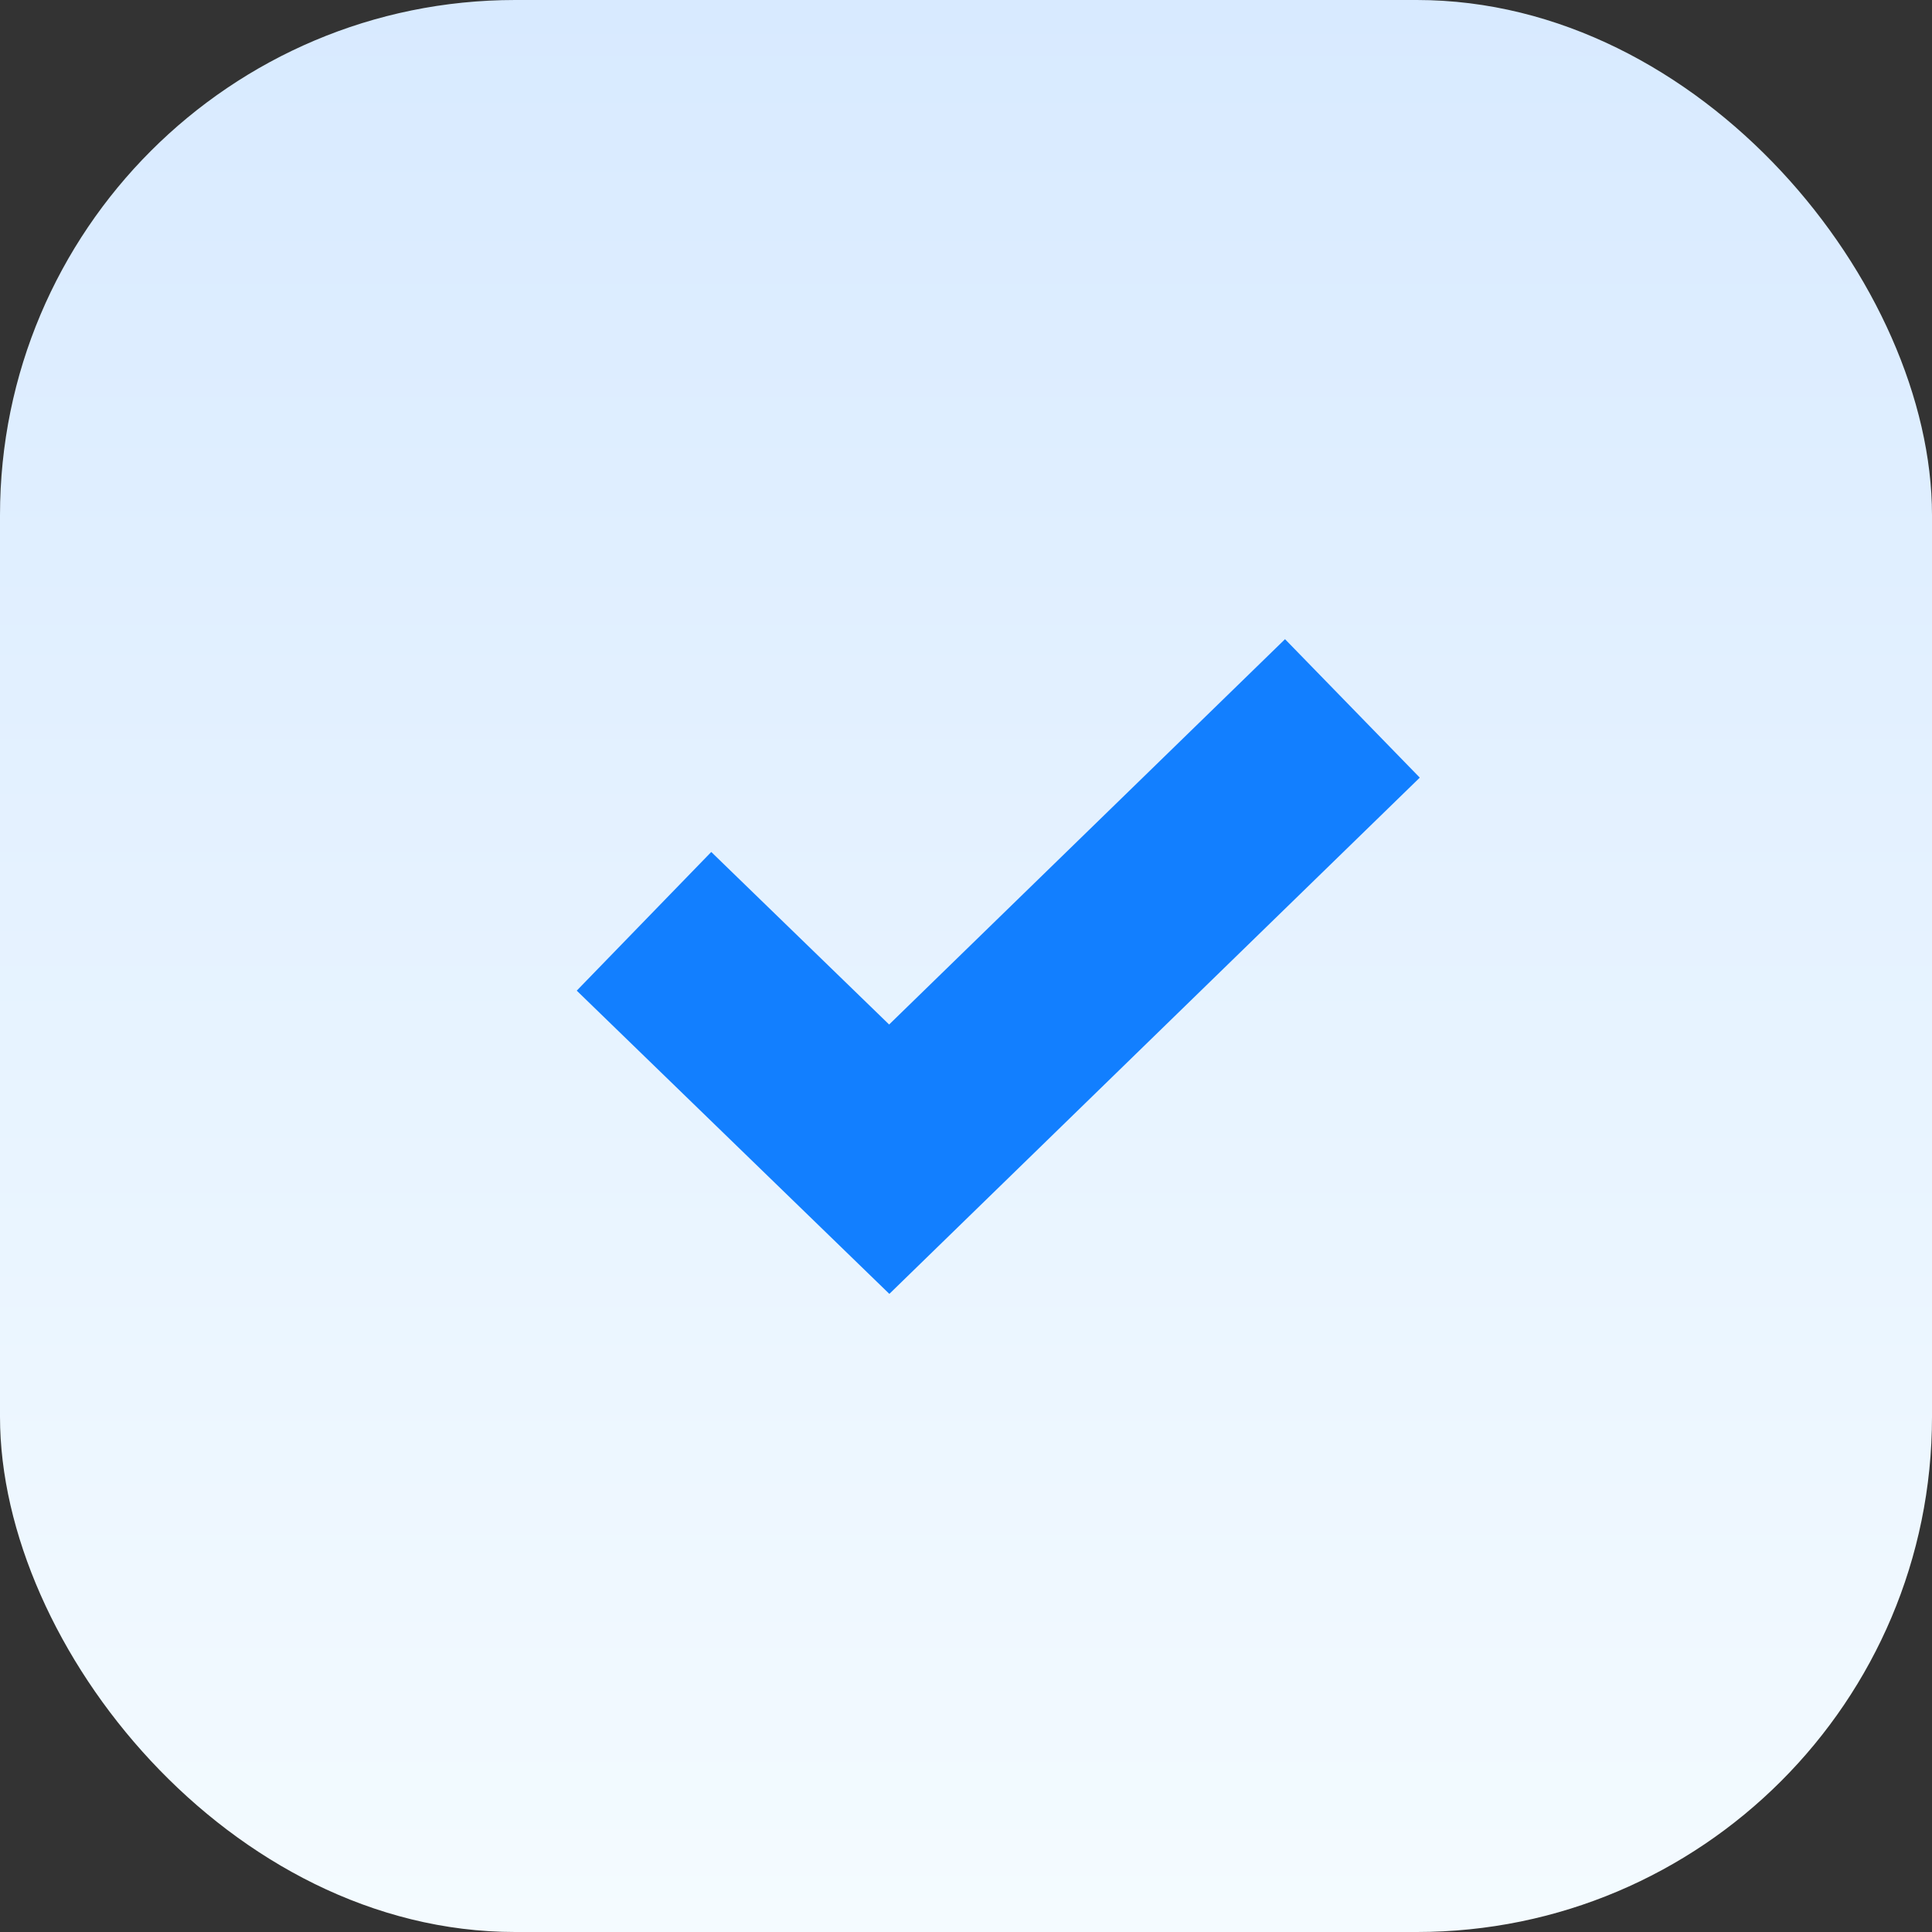 <svg width="30" height="30" viewBox="0 0 30 30" fill="none" xmlns="http://www.w3.org/2000/svg">
<rect x="0" y="0" width="30" height="30" fill="#333333" stroke="none"/>
<rect width="30" height="30" rx="8" fill="url(#paint0_linear_3151_1087)"/>
<path d="M10 14.306L13.808 18L21 11" stroke="#127FFF" stroke-width="3"/>
<defs>
<linearGradient id="paint0_linear_3151_1087" x1="15" y1="0" x2="15" y2="30" gradientUnits="userSpaceOnUse">
<stop stop-color="#D8EAFF"/>
<stop offset="1" stop-color="#F4FBFF"/>
</linearGradient>
</defs>
</svg>
